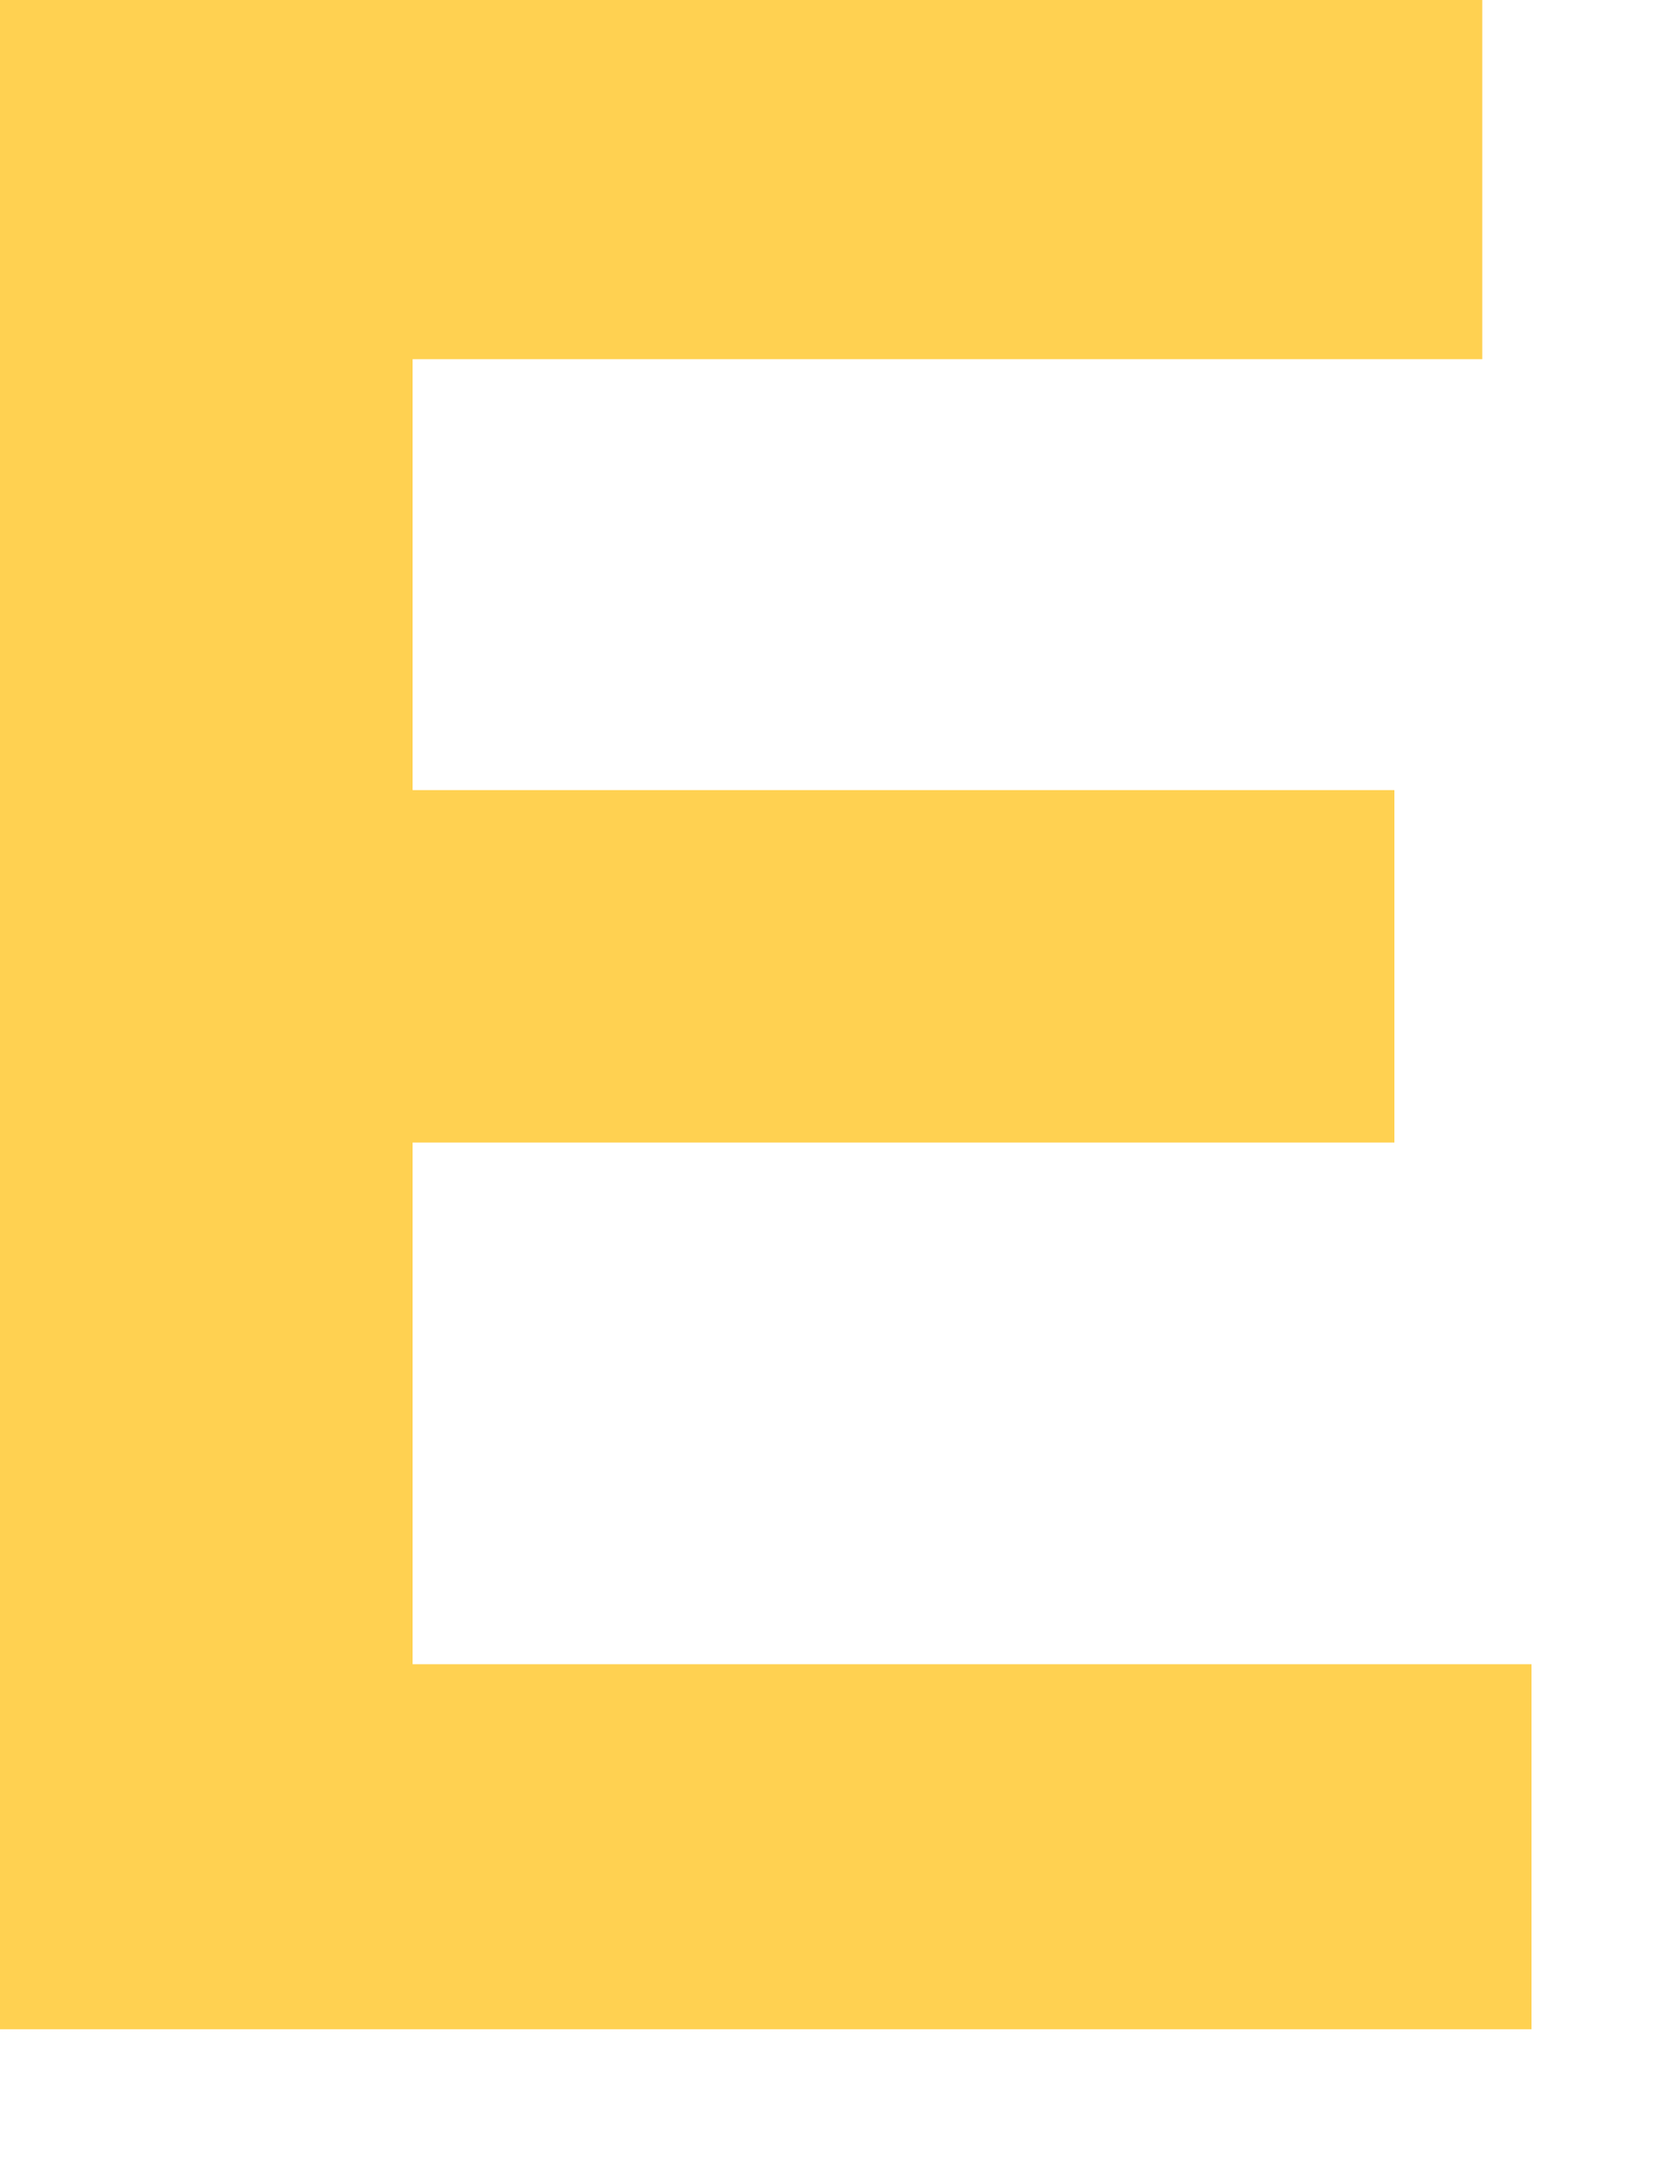 <?xml version="1.0" encoding="utf-8"?>
<svg xmlns="http://www.w3.org/2000/svg" fill="none" height="100%" overflow="visible" preserveAspectRatio="none" style="display: block;" viewBox="0 0 10 13" width="100%">
<path d="M9.116 9.906H2.456V6.801H8.3V4.703H2.456V2.138H8.823V0H0V12.079H9.116V9.906Z" fill="#FFD151" id="Vector"/>
</svg>